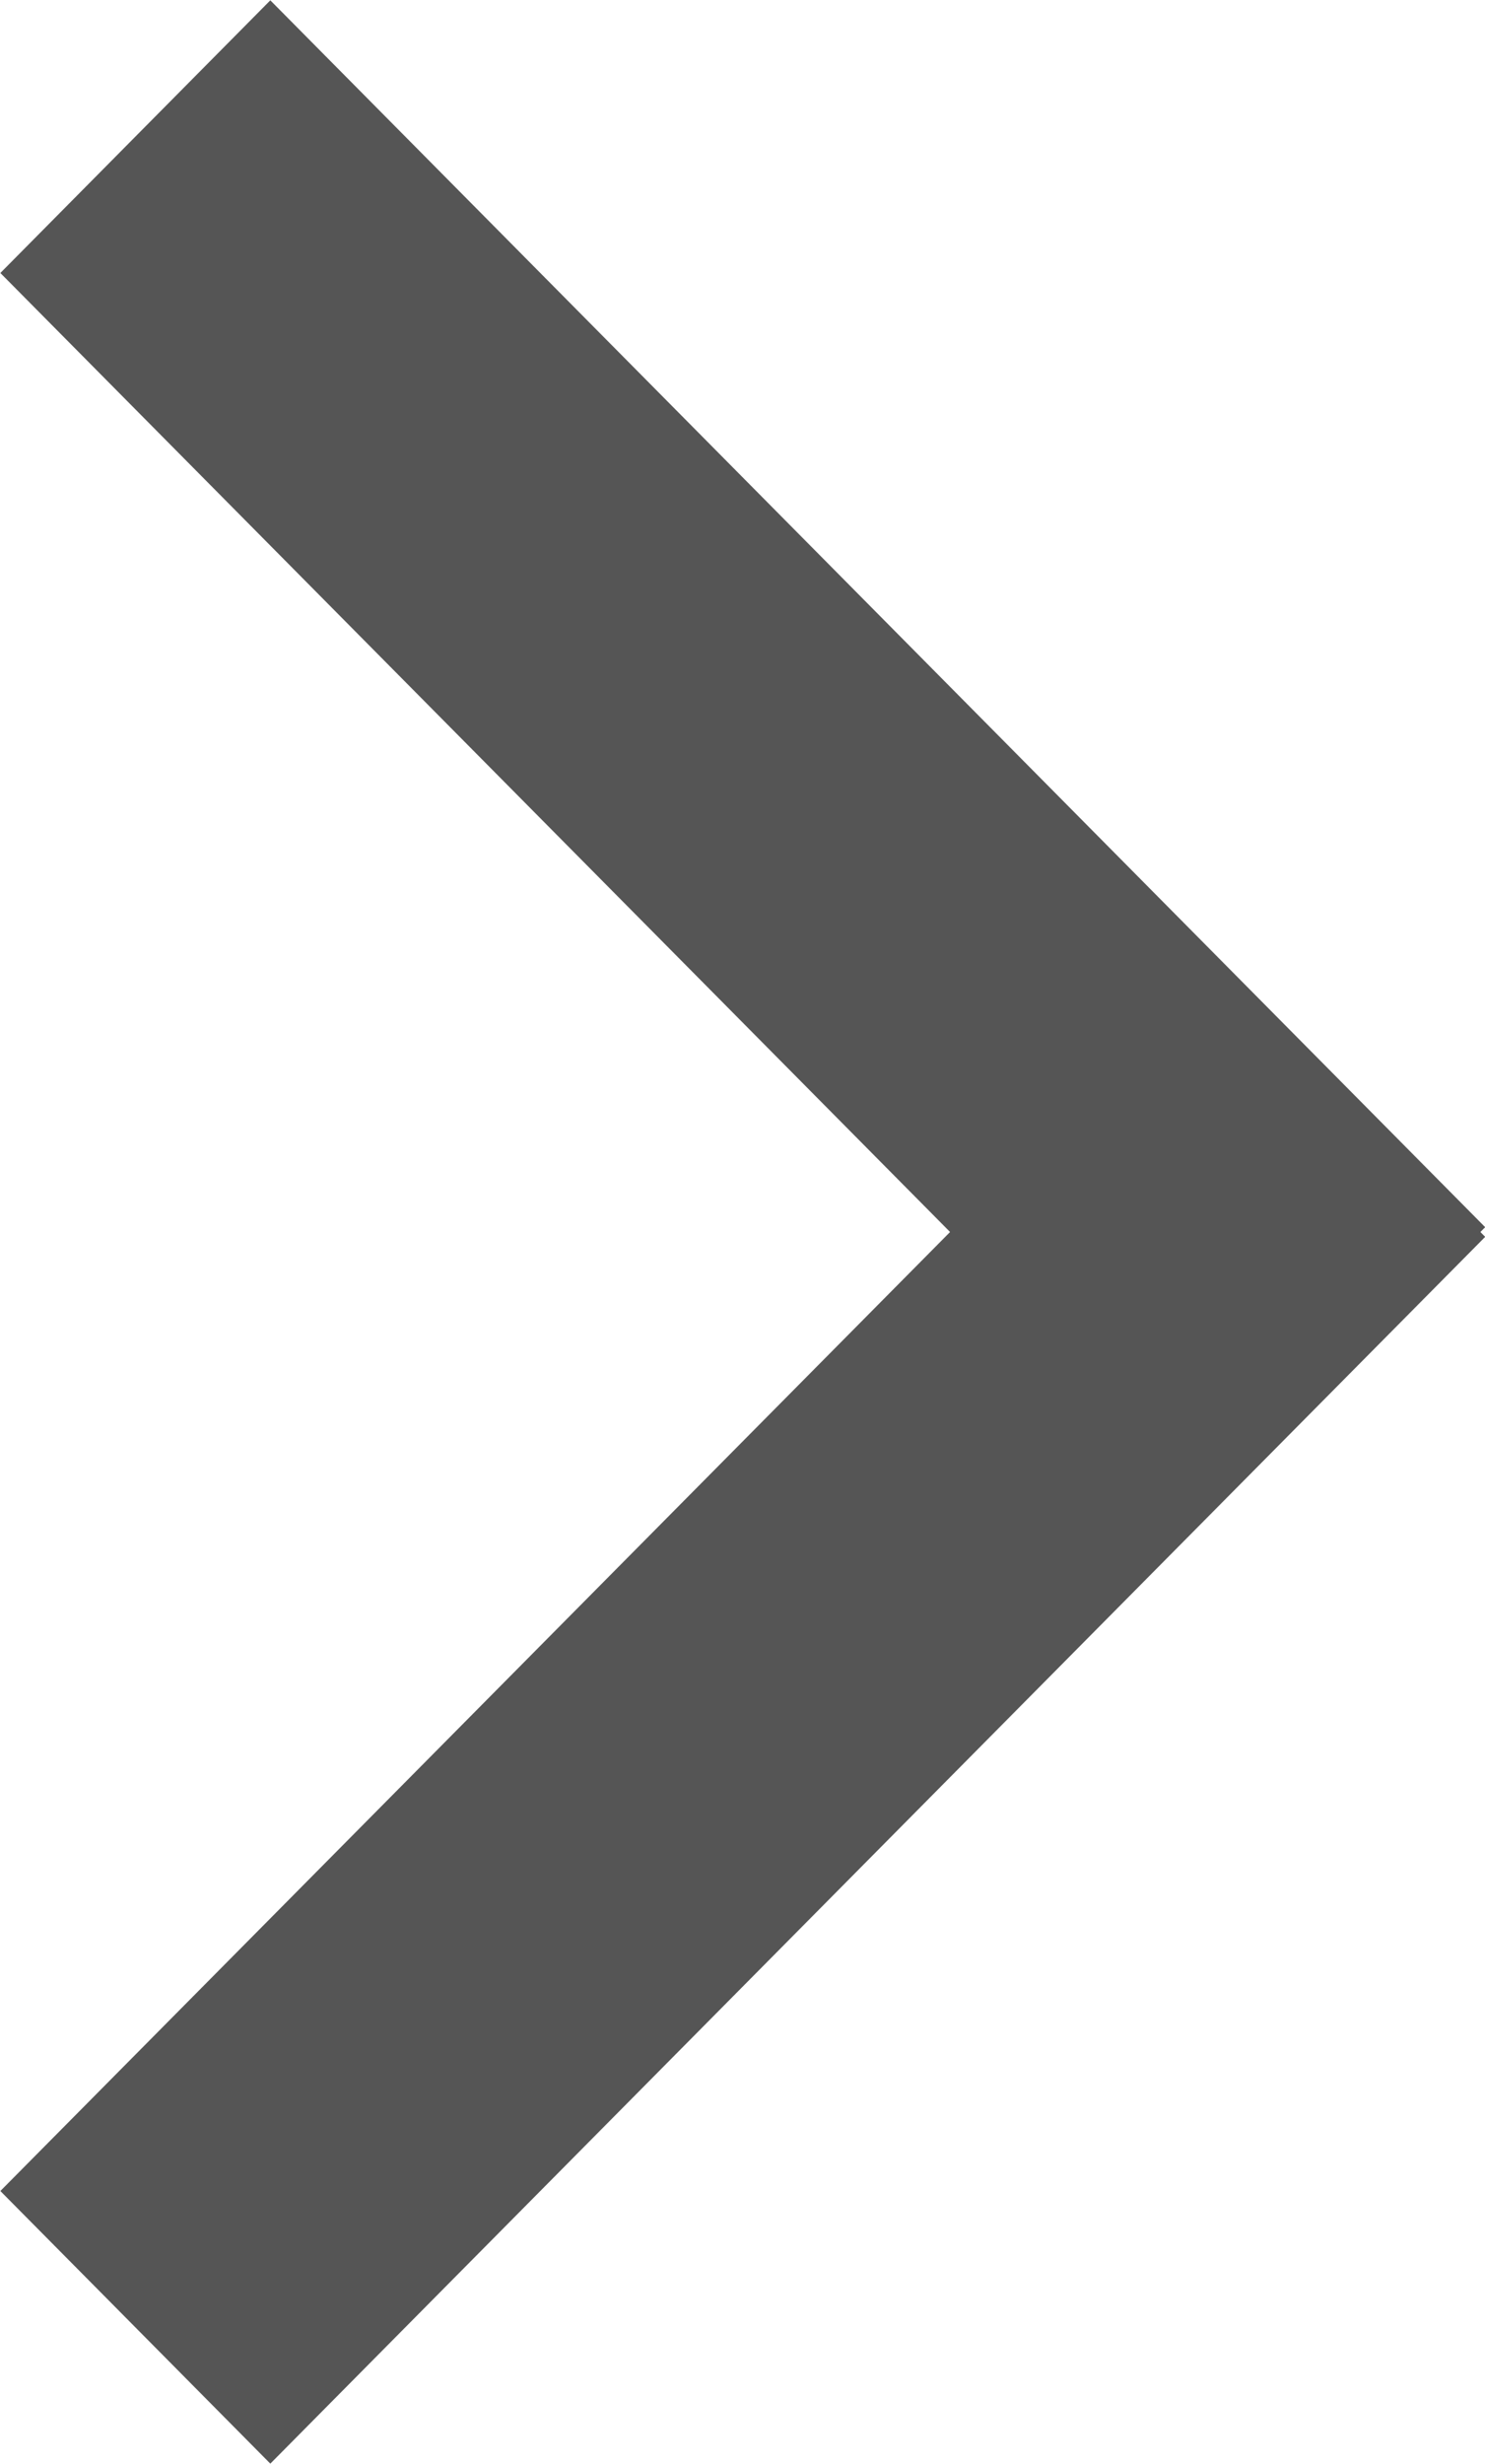 <svg xmlns="http://www.w3.org/2000/svg" xmlns:xlink="http://www.w3.org/1999/xlink" preserveAspectRatio="xMidYMid" width="41.03" height="68.03" viewBox="0 0 41.03 68.03">
  <defs>
    <style>
      .cls-1 {
        fill: #555;
        fill-rule: evenodd;
      }
    </style>
  </defs>
  <path d="M41.035,34.148 L7.469,68.018 L0.010,60.491 L26.250,34.014 L0.010,7.537 L7.469,0.009 L41.035,33.881 L40.903,34.014 L41.035,34.148 Z" class="cls-1"/>
</svg>
